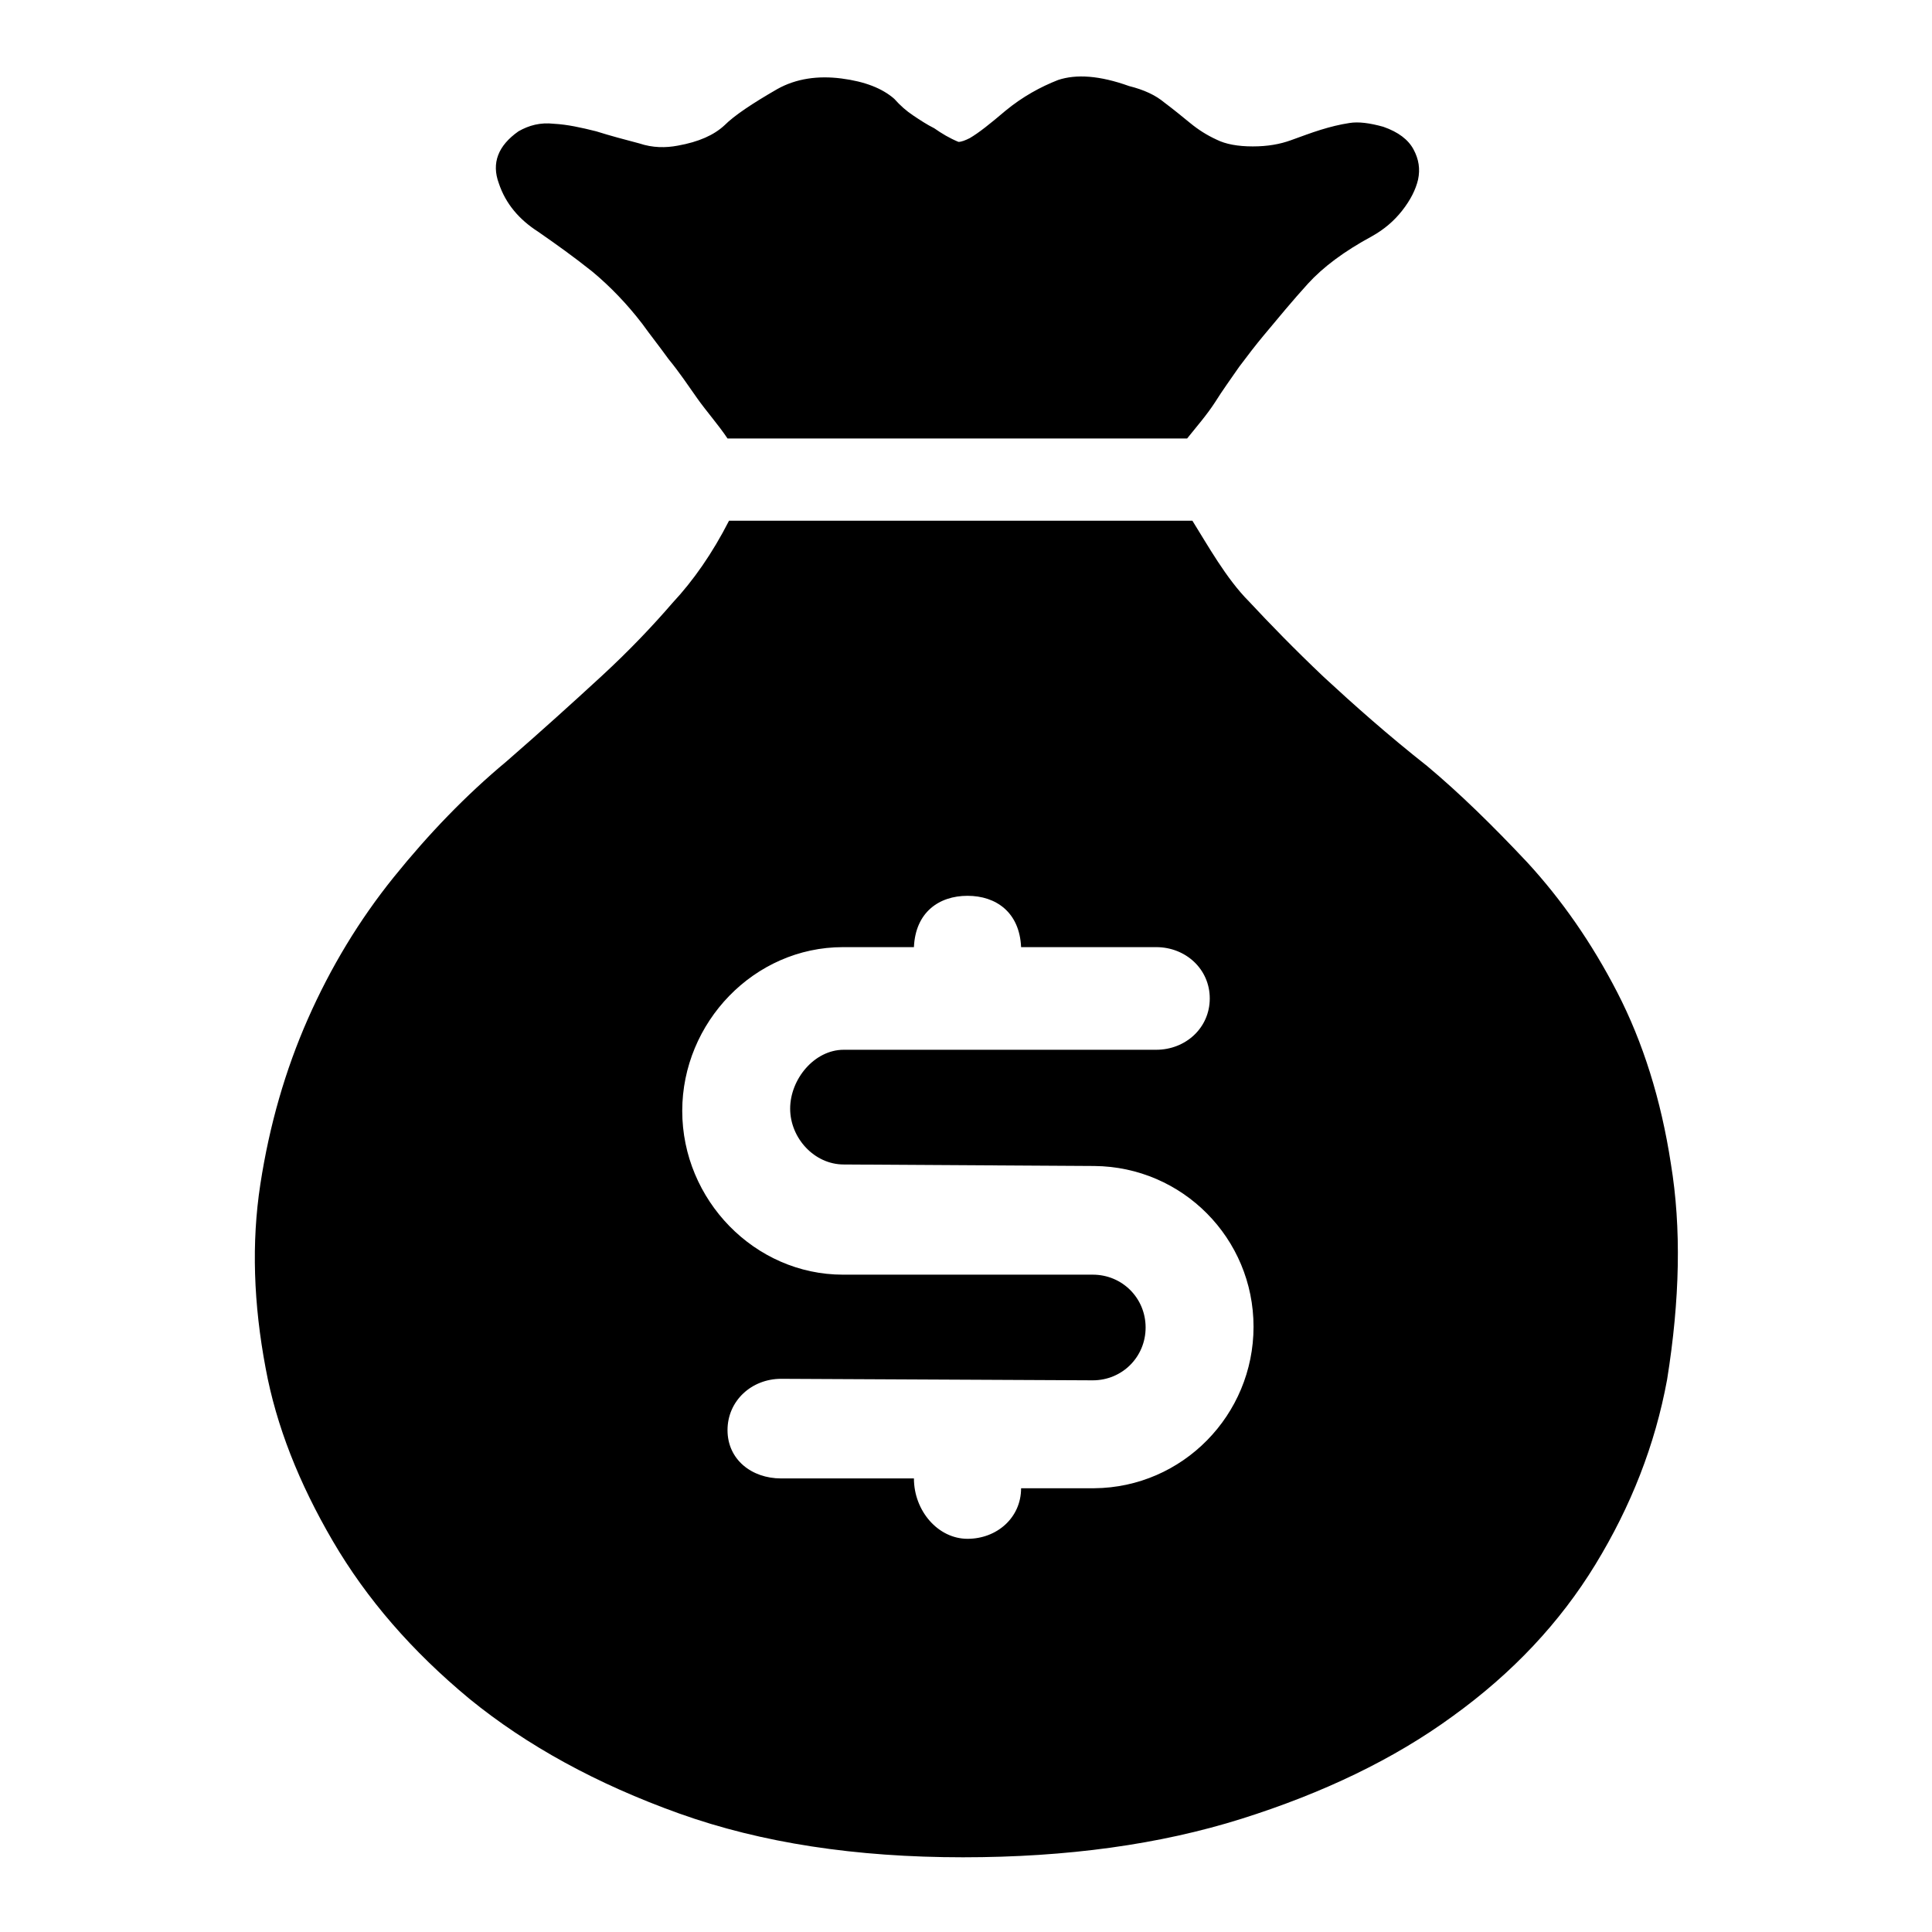 <?xml version="1.0" encoding="utf-8"?>
<!-- Svg Vector Icons : http://www.onlinewebfonts.com/icon -->
<!DOCTYPE svg PUBLIC "-//W3C//DTD SVG 1.1//EN" "http://www.w3.org/Graphics/SVG/1.1/DTD/svg11.dtd">
<svg version="1.1" xmlns="http://www.w3.org/2000/svg" xmlns:xlink="http://www.w3.org/1999/xlink" x="0px" y="0px" viewBox="0 0 256 256" enable-background="new 0 0 256 256" xml:space="preserve">
<g> <path fill="#000000" d="M71.3,30.7c2.3,1.6,4.7,3.3,7.2,5.3c2.4,2,4.6,4.3,6.6,6.9c1,1.4,2.2,2.9,3.5,4.7c1.4,1.7,2.6,3.5,3.8,5.2 c1.2,1.7,2.8,3.5,4,5.3h60.9c1.2-1.5,2.6-3.1,3.7-4.8c1-1.6,2.1-3.1,3.2-4.7c1.2-1.6,2.2-2.9,3.2-4.1c2-2.4,3.9-4.7,5.9-6.9 c2-2.2,4.8-4.3,8.5-6.3c1.6-0.9,2.9-2,4-3.4c1.1-1.4,1.8-2.8,2.1-4.1c0.3-1.4,0.1-2.7-0.6-4c-0.7-1.3-2-2.3-4-3 c-1.8-0.5-3.3-0.7-4.5-0.5c-1.3,0.2-2.5,0.5-3.8,0.9c-1.3,0.4-2.6,0.9-4,1.4c-1.4,0.5-3,0.8-5,0.8c-2,0-3.6-0.3-4.8-0.9 c-1.3-0.6-2.4-1.3-3.5-2.2c-1.1-0.9-2.2-1.8-3.4-2.7c-1.2-1-2.7-1.7-4.7-2.2c-3.9-1.4-7-1.6-9.4-0.8c-2.3,0.9-4.7,2.2-7,4.1 c-2,1.7-3.5,2.9-4.7,3.6c-0.6,0.3-1.1,0.5-1.5,0.5c-1.2-0.5-2.2-1.1-3.2-1.8c-1-0.5-1.9-1.1-2.8-1.7c-0.9-0.6-1.7-1.3-2.5-2.2 c-1.6-1.4-3.9-2.3-7-2.7c-3.1-0.4-6,0-8.5,1.4c-3.3,1.9-5.7,3.5-7,4.8c-1.4,1.3-3.4,2.2-6.2,2.7c-1.6,0.3-3.3,0.3-5.1-0.3 c-1.9-0.5-3.8-1-5.7-1.6c-2-0.5-3.8-0.9-5.6-1c-1.8-0.2-3.3,0.2-4.7,1c-2.7,1.9-3.6,4.2-2.6,6.9C67,27,68.8,29.1,71.3,30.7 L71.3,30.7z M221.4,154.2c-1.3-8.5-3.7-16.1-7.1-22.7c-3.4-6.6-7.4-12.3-11.9-17.2c-4.6-4.9-9-9.2-13.3-12.8 c-5.2-4.1-9.7-8.1-13.7-11.8c-3.9-3.7-7.2-7.1-9.9-10c-3-3-5.5-7.5-7.5-10.7H96.6c-2.2,4.3-4.7,7.9-7.5,10.9 c-2.5,2.9-5.6,6.2-9.4,9.7c-3.8,3.5-8,7.3-12.6,11.3c-5.4,4.5-10.3,9.6-14.9,15.3c-4.6,5.7-8.4,12-11.4,18.8 c-3,6.8-5.1,14.1-6.3,21.9c-1.2,7.8-0.9,15.9,0.7,24.4c1.4,7.6,4.4,15.2,8.9,22.9c4.5,7.7,10.5,14.6,18.1,20.9 c7.6,6.2,16.9,11.3,27.8,15.2c10.9,3.9,23.4,5.8,37.6,5.8c13.8,0,26.1-1.7,36.9-5.1c10.8-3.4,20.2-7.9,28-13.6 c7.9-5.7,14.2-12.4,18.9-20.1c4.7-7.7,7.9-15.8,9.5-24.5C222.6,172.2,222.8,162.7,221.4,154.2z M145,197.2c0,0-9.7,0-9.7,0 c0,3.9-3.2,6.7-7.1,6.7c-3.9,0-7.1-3.7-7.1-8h-17.6c-3.9,0-7.1-2.5-7.1-6.4s3.2-6.8,7.1-6.8l41.3,0.2c3.9,0,7-3.1,7-7s-3.1-7-7-7 l-33.1,0c-11.7,0-21.3-9.9-21.3-21.7c0-11.7,9.5-21.7,21.3-21.7h9.4c0.2-4.6,3.3-6.8,7.1-6.8c3.8,0,6.9,2.2,7.1,6.8h17.9 c3.9,0,7.1,2.9,7.1,6.8c0,3.9-3.2,6.8-7.1,6.8h-41.4c-3.9,0-7.1,3.9-7.1,7.8s3.2,7.4,7.1,7.4c0,0,33.2,0.2,33.2,0.2 c11.7,0.1,21.1,9.6,21.1,21.3C166.1,187.5,156.7,197.1,145,197.2z"/></g>
</svg>